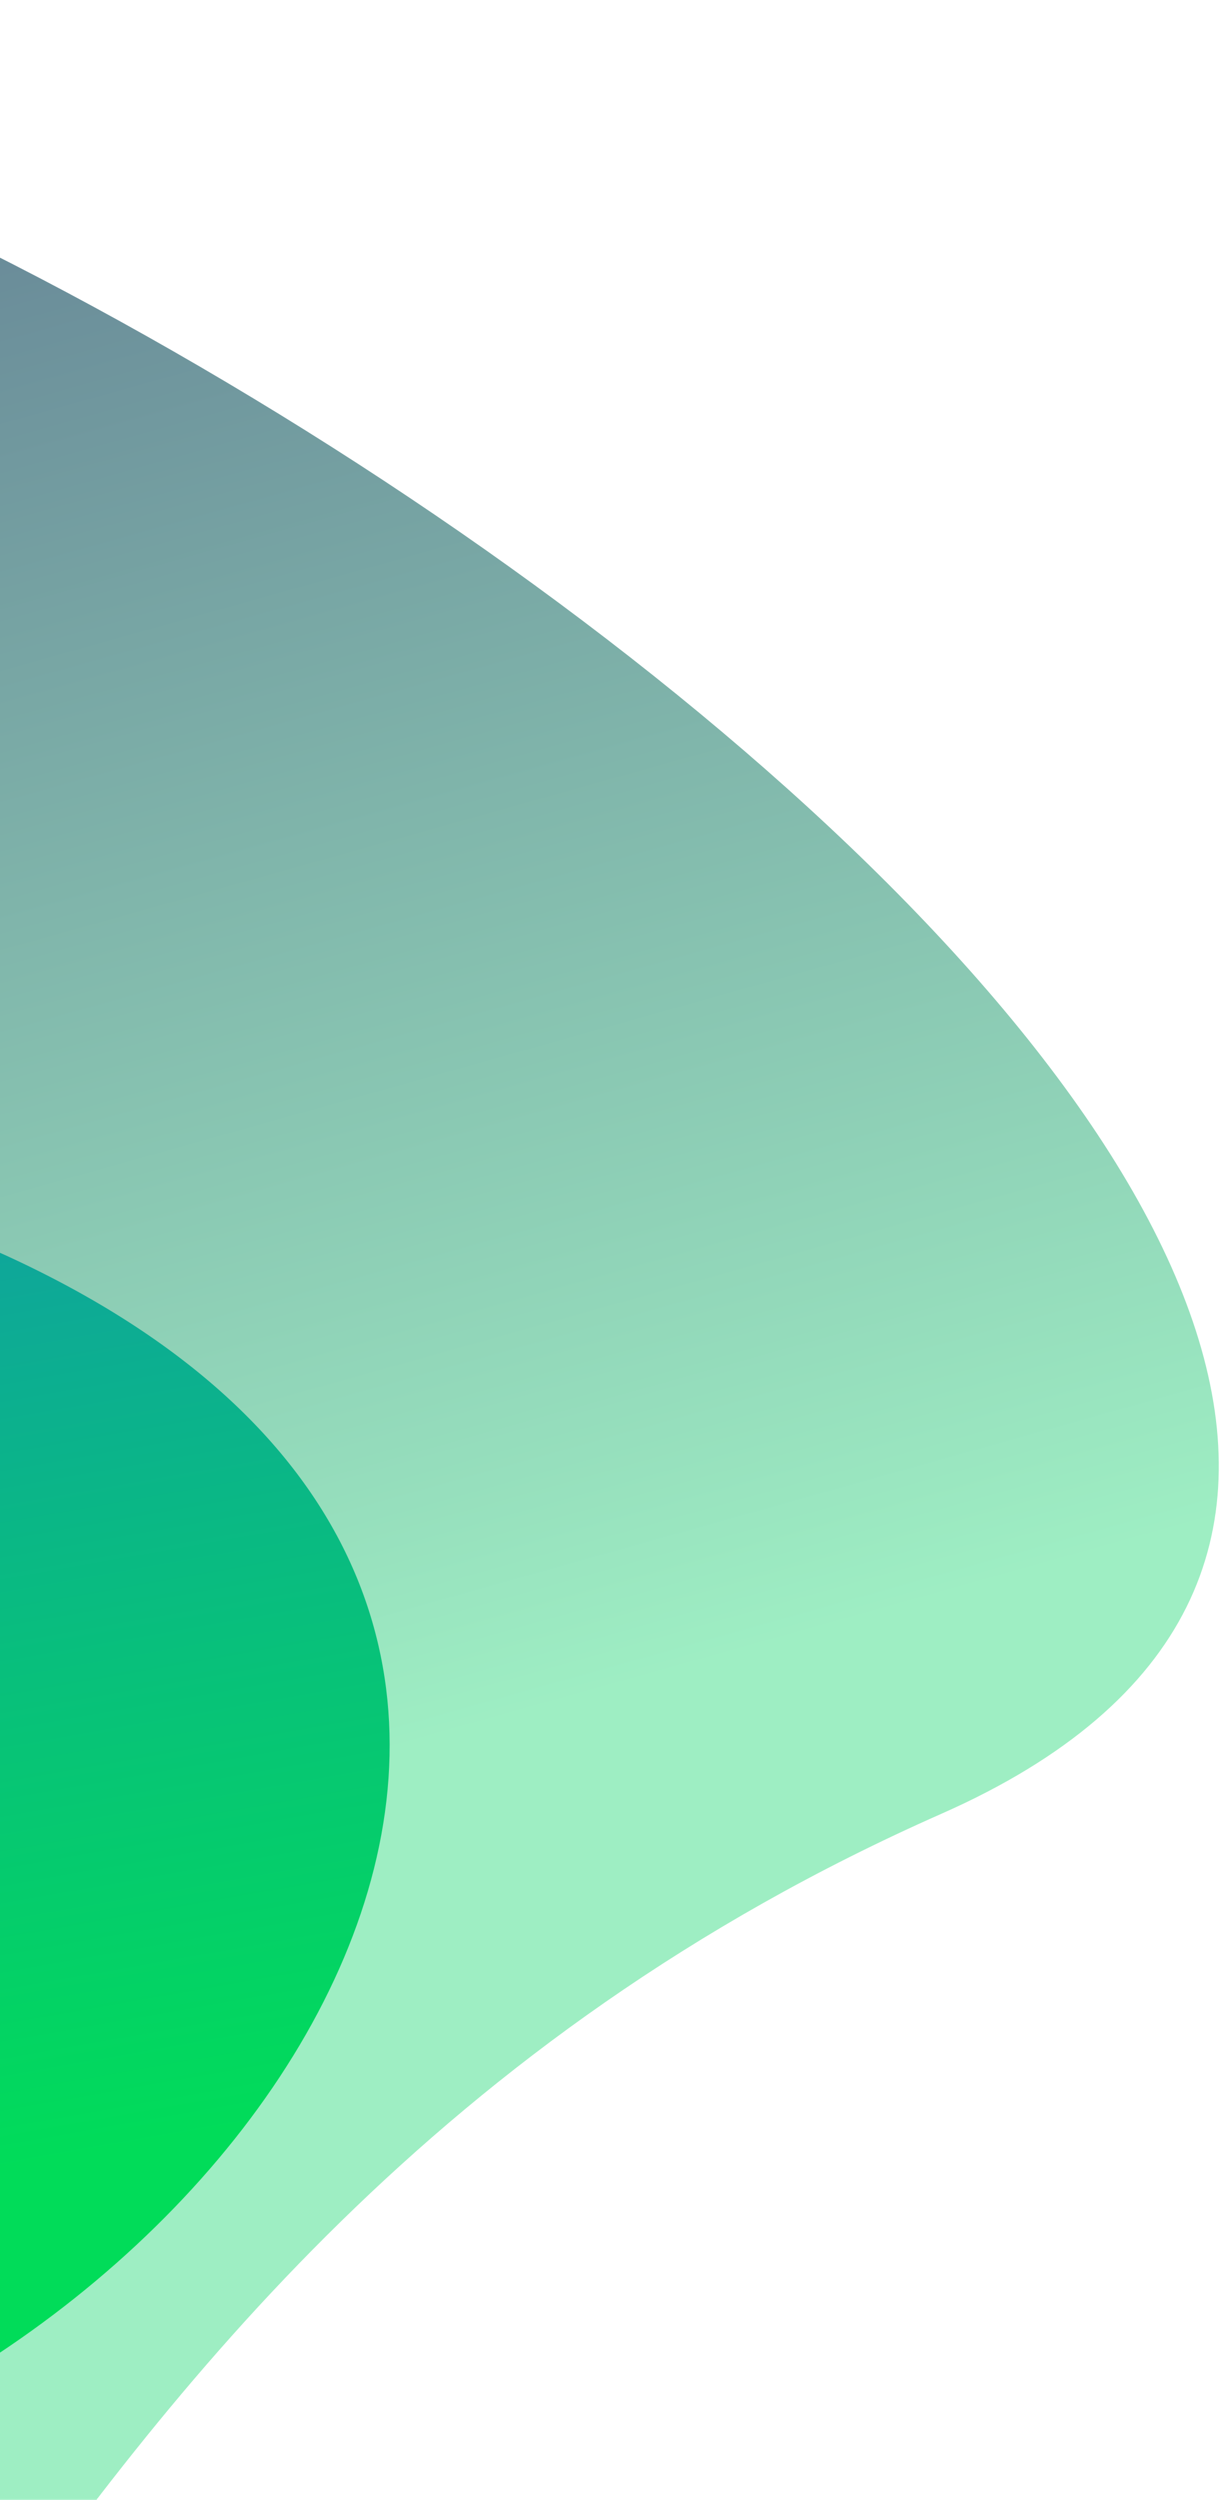 <svg width="232" height="475" viewBox="0 0 232 475" fill="none" xmlns="http://www.w3.org/2000/svg">
<path d="M-184.049 215.939C-298.001 110.757 -314.983 4.25 -162.488 0.05C-9.993 -4.151 370.605 260.085 179.037 344.642C-12.533 429.198 -26.132 614.814 -108.078 585.491C-209.233 535.414 -26.726 361.151 -184.049 215.939Z" fill="url(#paint0_linear_2583_5943)" fill-opacity="0.6"/>
<path style="mix-blend-mode:screen" d="M-11.612 233.174C136.452 290.862 68.882 422.949 -35.436 465.933C-180.517 525.711 -493.354 362.151 -366.303 237.77C-213.068 87.759 -324.713 76.055 -242.054 18.992C-133.693 -5.842 -216.03 153.53 -11.612 233.174Z" fill="url(#paint1_linear_2583_5943)"/>
<defs>
<linearGradient id="paint0_linear_2583_5943" x1="-38.764" y1="363.717" x2="-124.076" y2="59.461" gradientUnits="userSpaceOnUse">
<stop stop-color="#5DE29B"/>
<stop offset="1" stop-color="#003350"/>
</linearGradient>
<linearGradient id="paint1_linear_2583_5943" x1="-126.456" y1="434.941" x2="-203.346" y2="-1.577" gradientUnits="userSpaceOnUse">
<stop stop-color="#01DC59"/>
<stop offset="1" stop-color="#2353FF"/>
</linearGradient>
</defs>
</svg>
